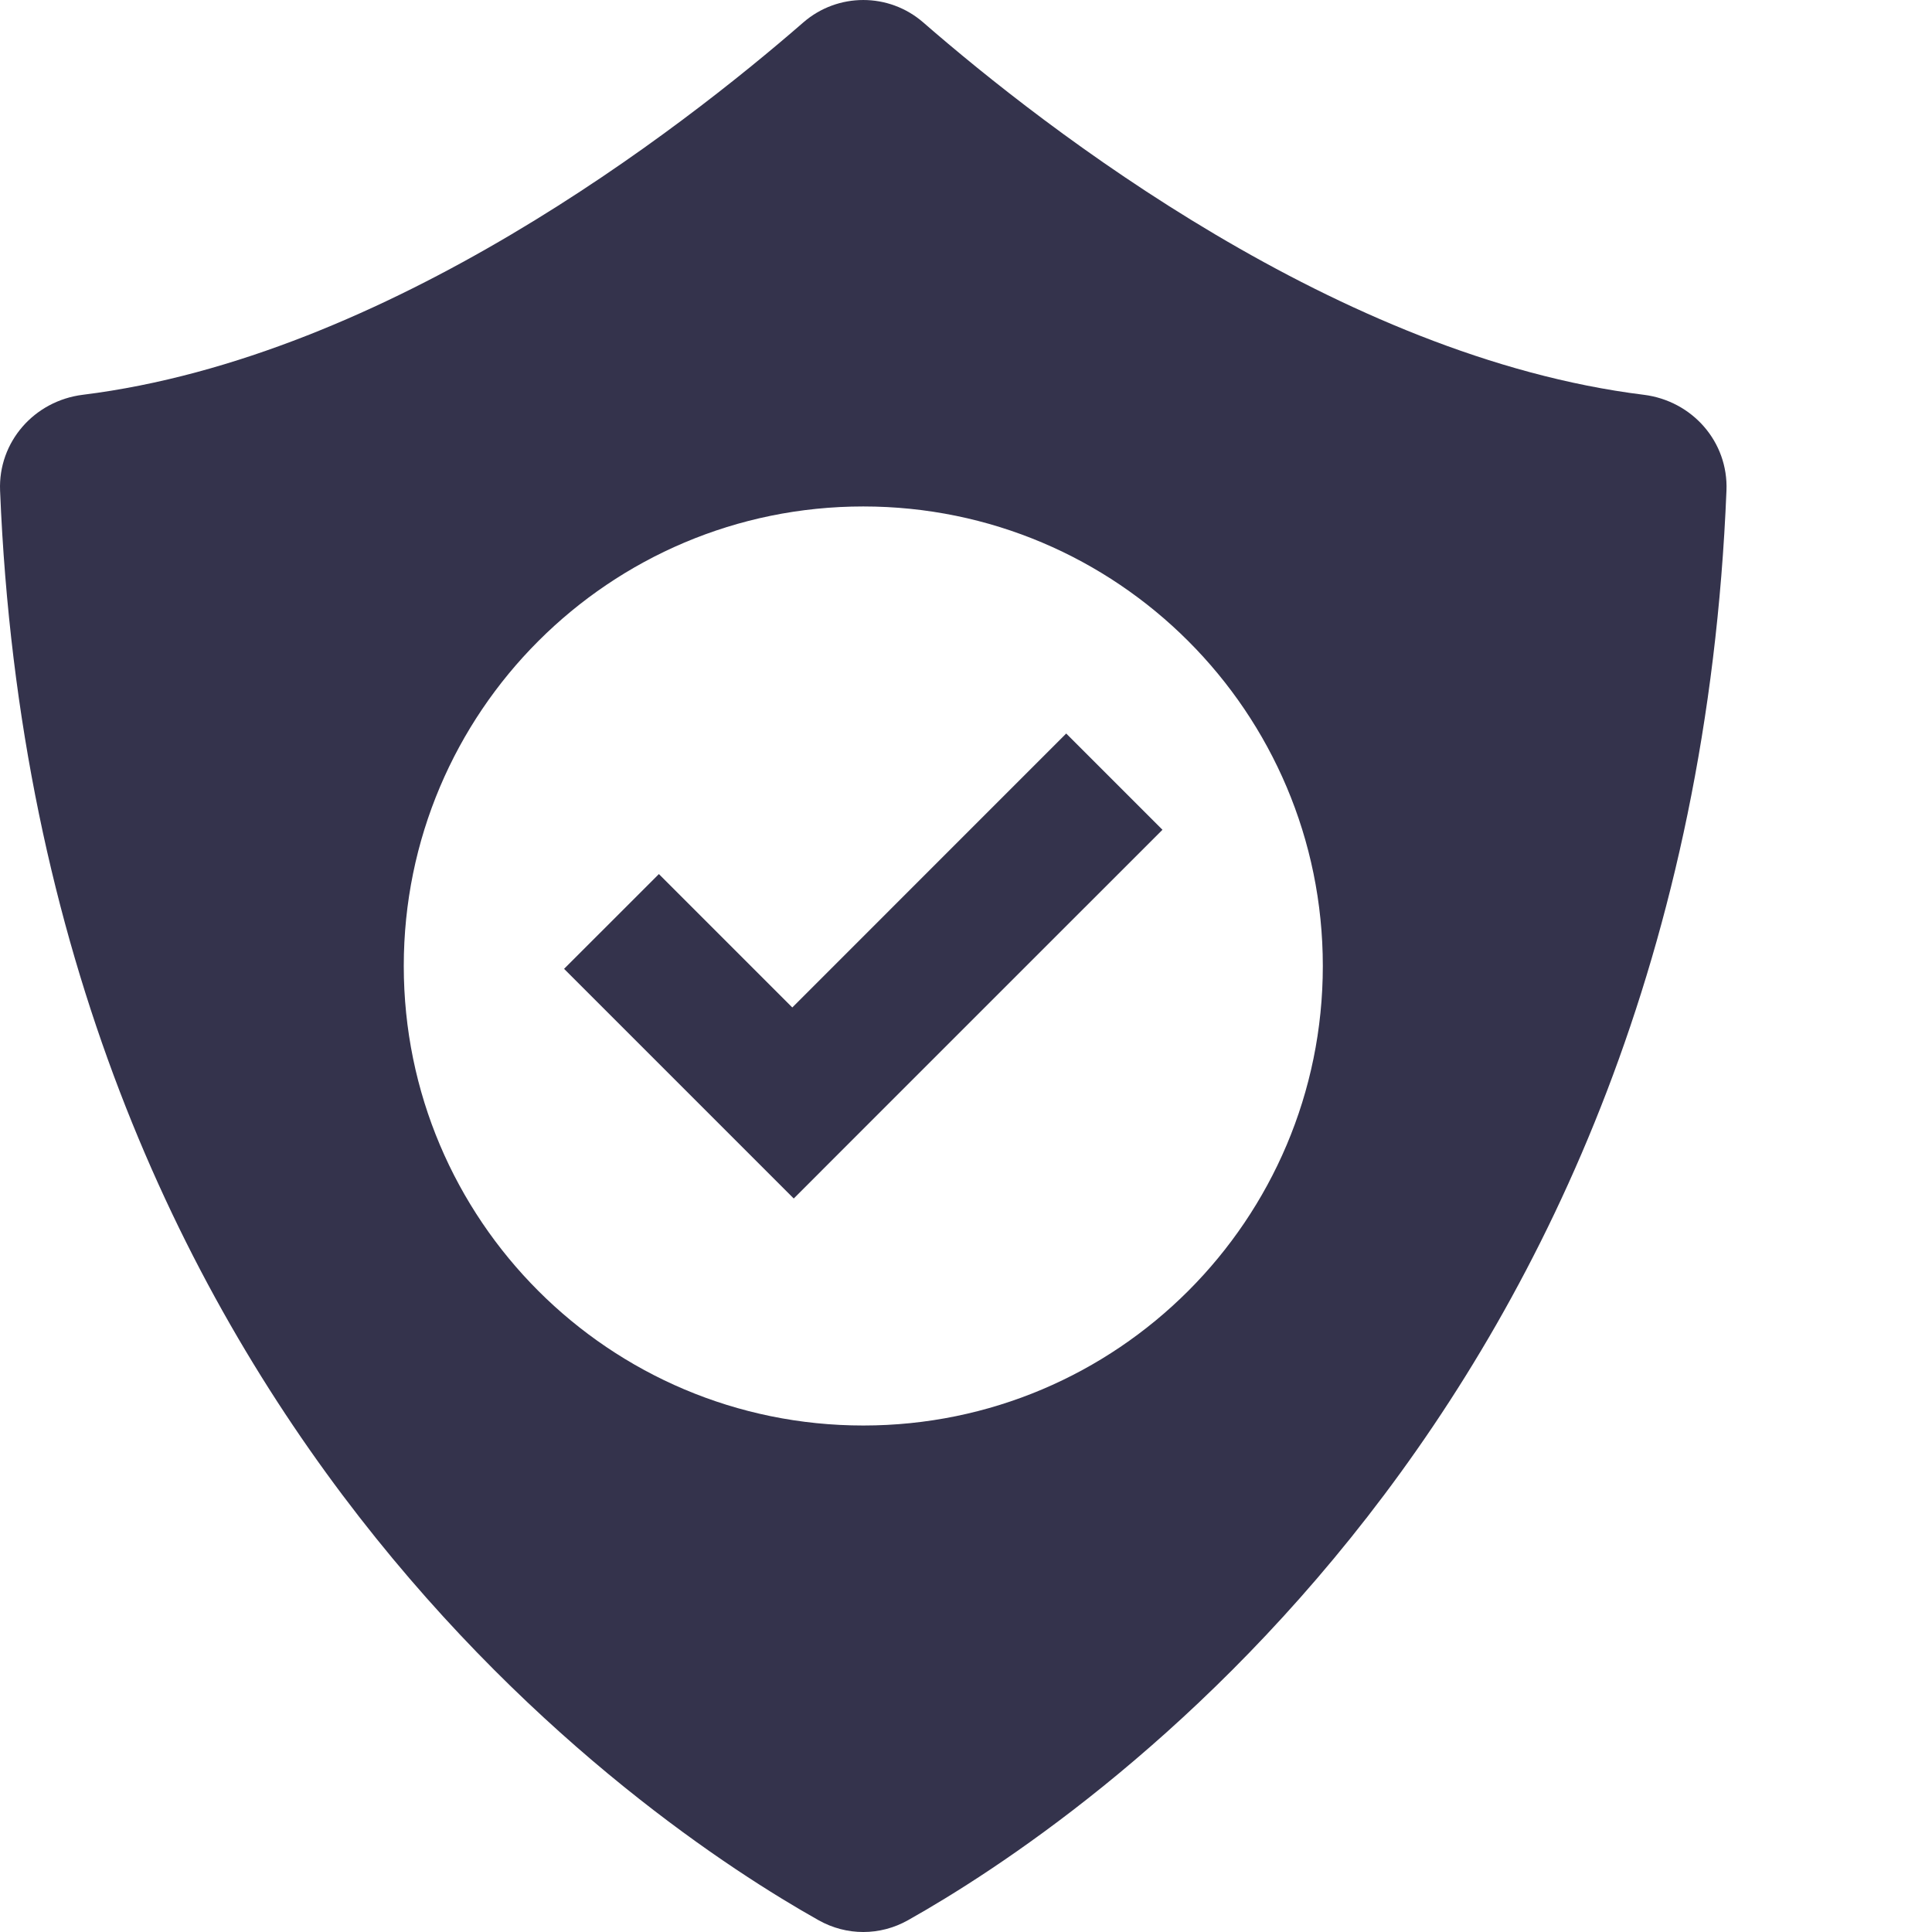<?xml version="1.0" encoding="UTF-8" standalone="no"?>
<svg xmlns="http://www.w3.org/2000/svg" xmlns:xlink="http://www.w3.org/1999/xlink" xmlns:serif="http://www.serif.com/" width="100%" height="100%" viewBox="0 0 100 100" version="1.1" xml:space="preserve" style="fill-rule:evenodd;clip-rule:evenodd;stroke-linejoin:round;stroke-miterlimit:2;">
    <g transform="matrix(2.5,0,0,2.5,-261.566,-256.251)">
        <path d="M138.659,110.674C132.35,109.892 126.276,105.17 123.74,102.964C123.029,102.346 121.971,102.346 121.259,102.964C118.723,105.17 112.649,109.892 106.34,110.674C105.337,110.799 104.587,111.648 104.628,112.658C105.406,131.839 118.017,140.257 121.573,142.256C122.152,142.582 122.847,142.582 123.426,142.256C126.982,140.257 139.593,131.839 140.371,112.658C140.412,111.648 139.662,110.799 138.659,110.674ZM122.5,132.014C117.245,132.014 112.986,127.755 112.986,122.5C112.986,117.246 117.245,112.986 122.5,112.986C127.754,112.986 132.014,117.246 132.014,122.5C132.014,127.755 127.754,132.014 122.5,132.014Z" style="fill:rgb(52,51,76);fill-rule:nonzero;"></path>
    </g>
    <g transform="matrix(2.5,0,0,2.5,-261.566,-256.251)">
        <path d="M126.701,117.687L121.03,123.359L118.268,120.597L116.305,122.559L121.06,127.314L123.022,125.351L128.694,119.68L126.701,117.687Z" style="fill:rgb(52,51,76);fill-rule:nonzero;"></path>
    </g>
</svg>
